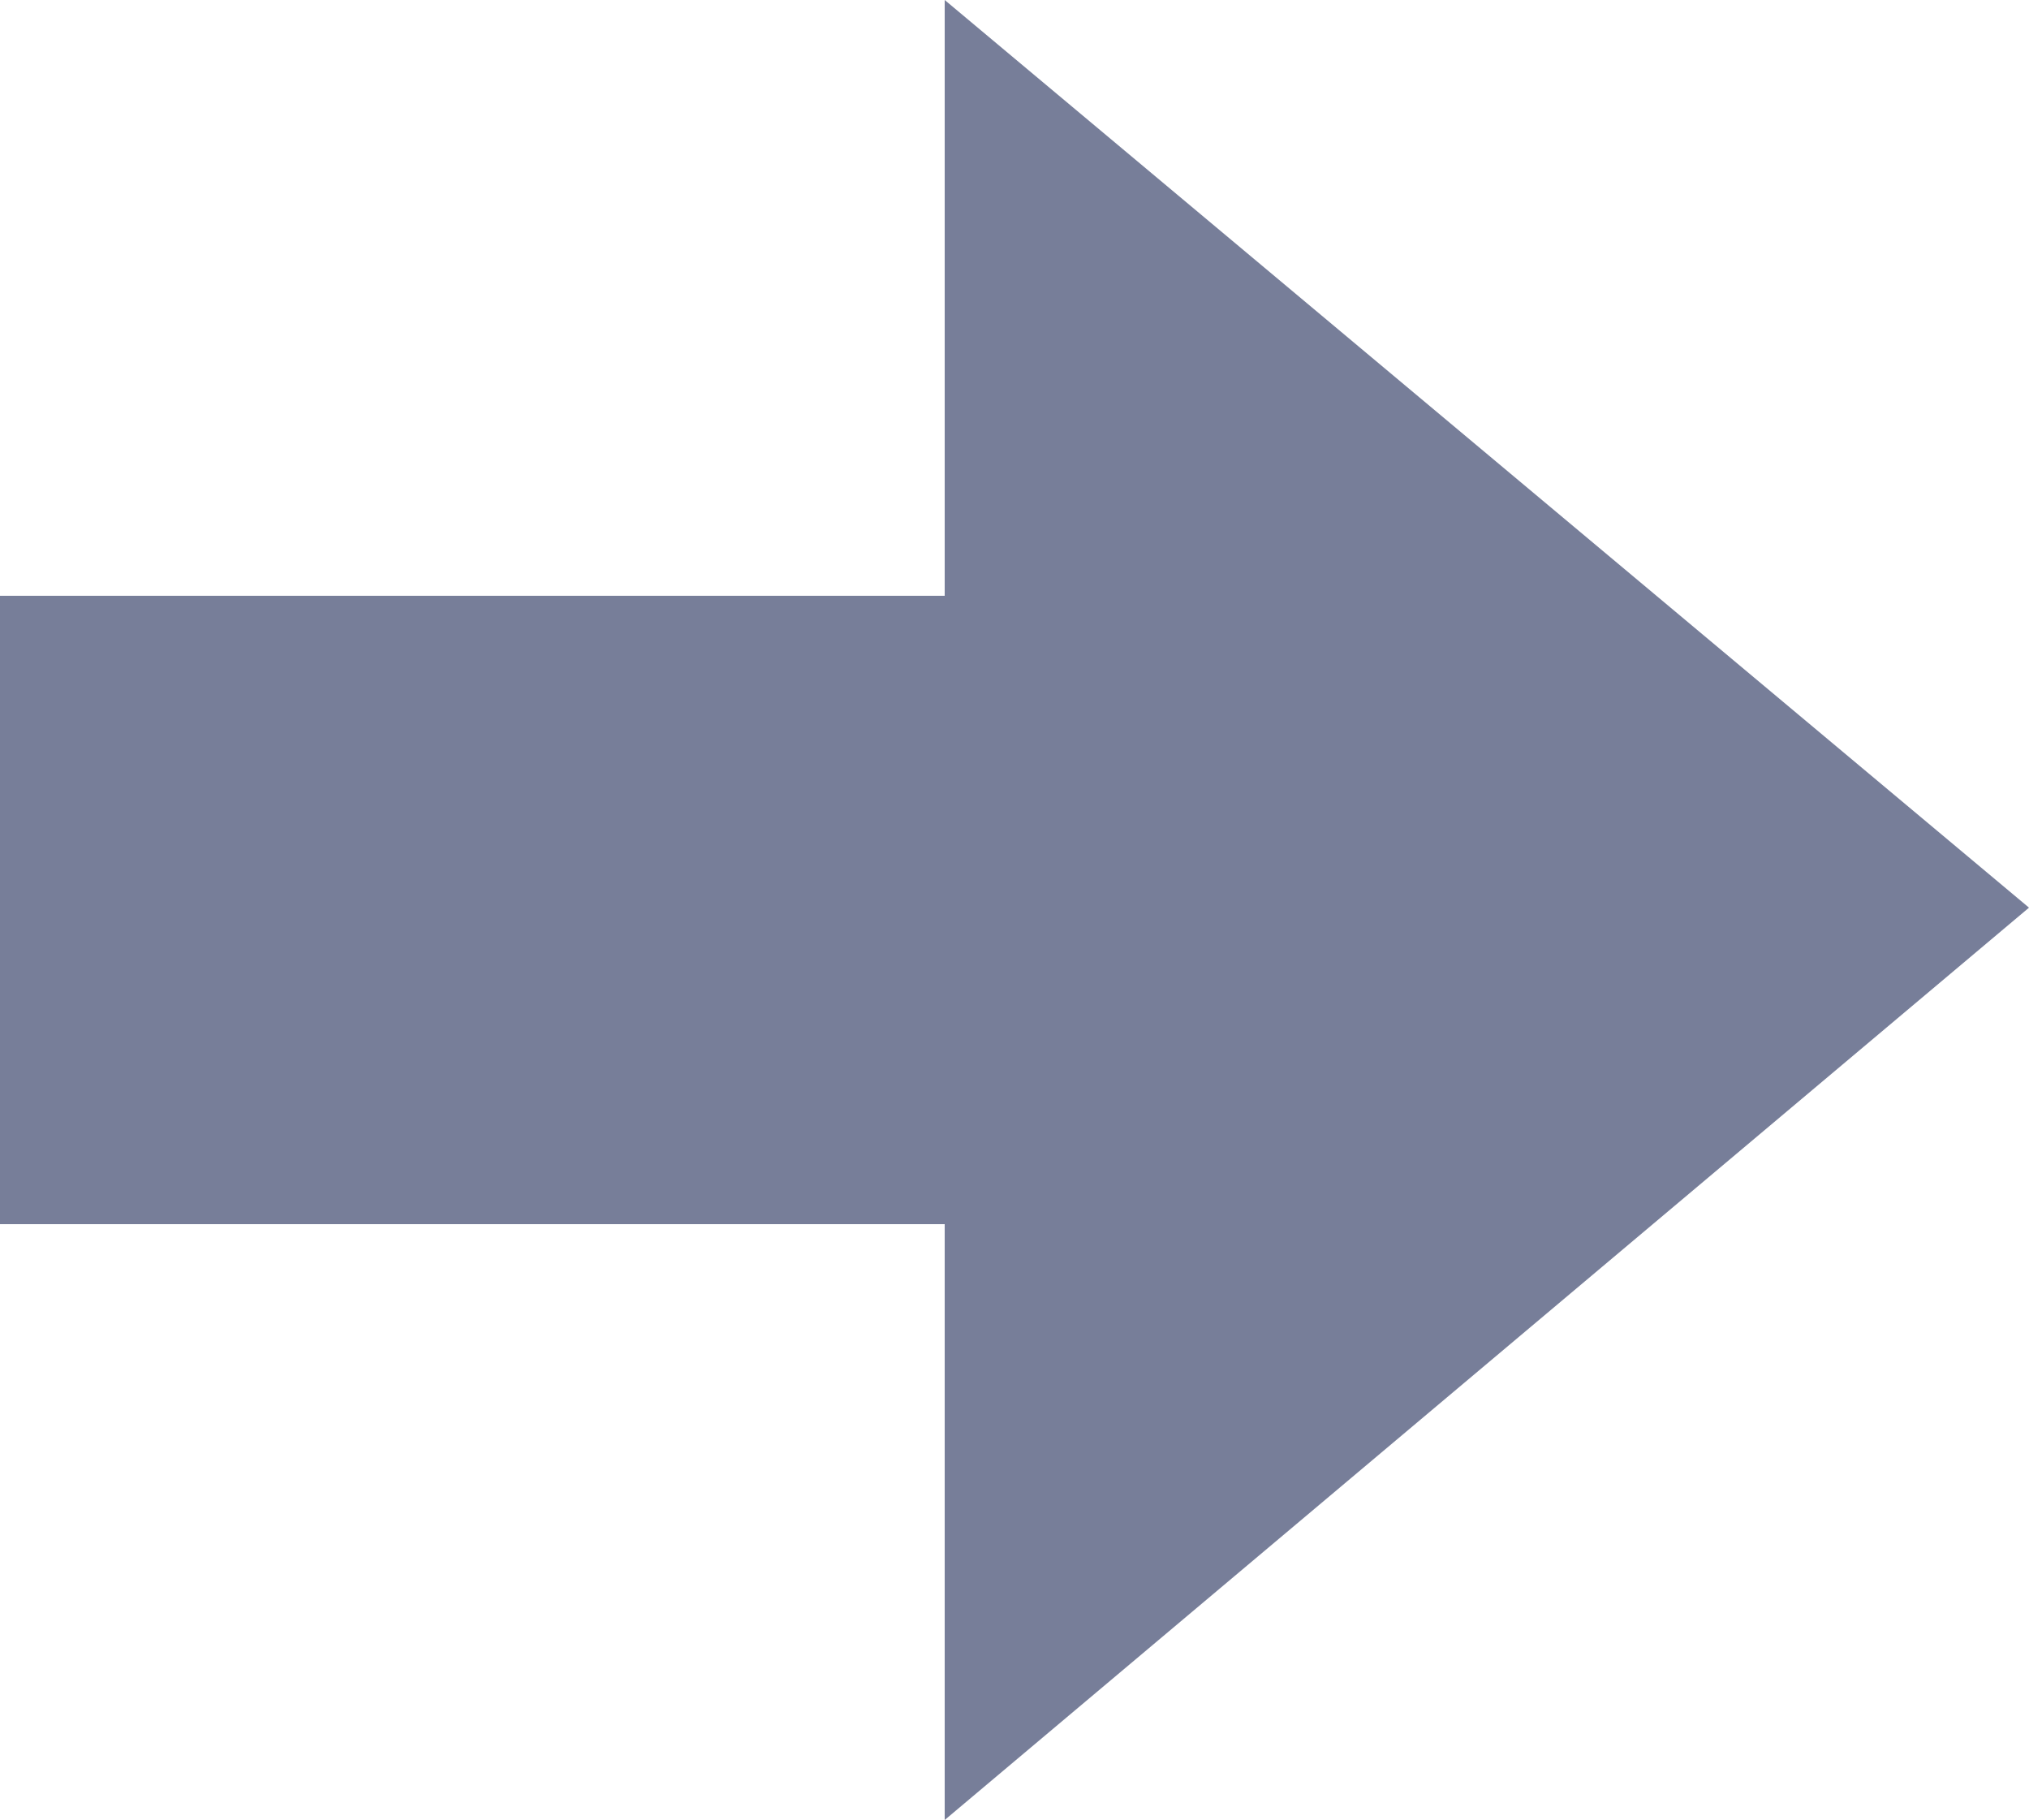 <?xml version="1.0" encoding="UTF-8"?> <!-- Generator: Adobe Illustrator 25.4.1, SVG Export Plug-In . SVG Version: 6.00 Build 0) --> <svg xmlns="http://www.w3.org/2000/svg" xmlns:xlink="http://www.w3.org/1999/xlink" id="Layer_1" x="0px" y="0px" viewBox="0 0 43.6 39.1" style="enable-background:new 0 0 43.6 39.1;" xml:space="preserve"> <style type="text/css"> .st0{fill:#777E99;} </style> <polygon class="st0" points="43.6,19.5 20.3,0 20.3,12.8 0,12.8 0,26.3 20.3,26.3 20.3,39.1 "></polygon> </svg> 